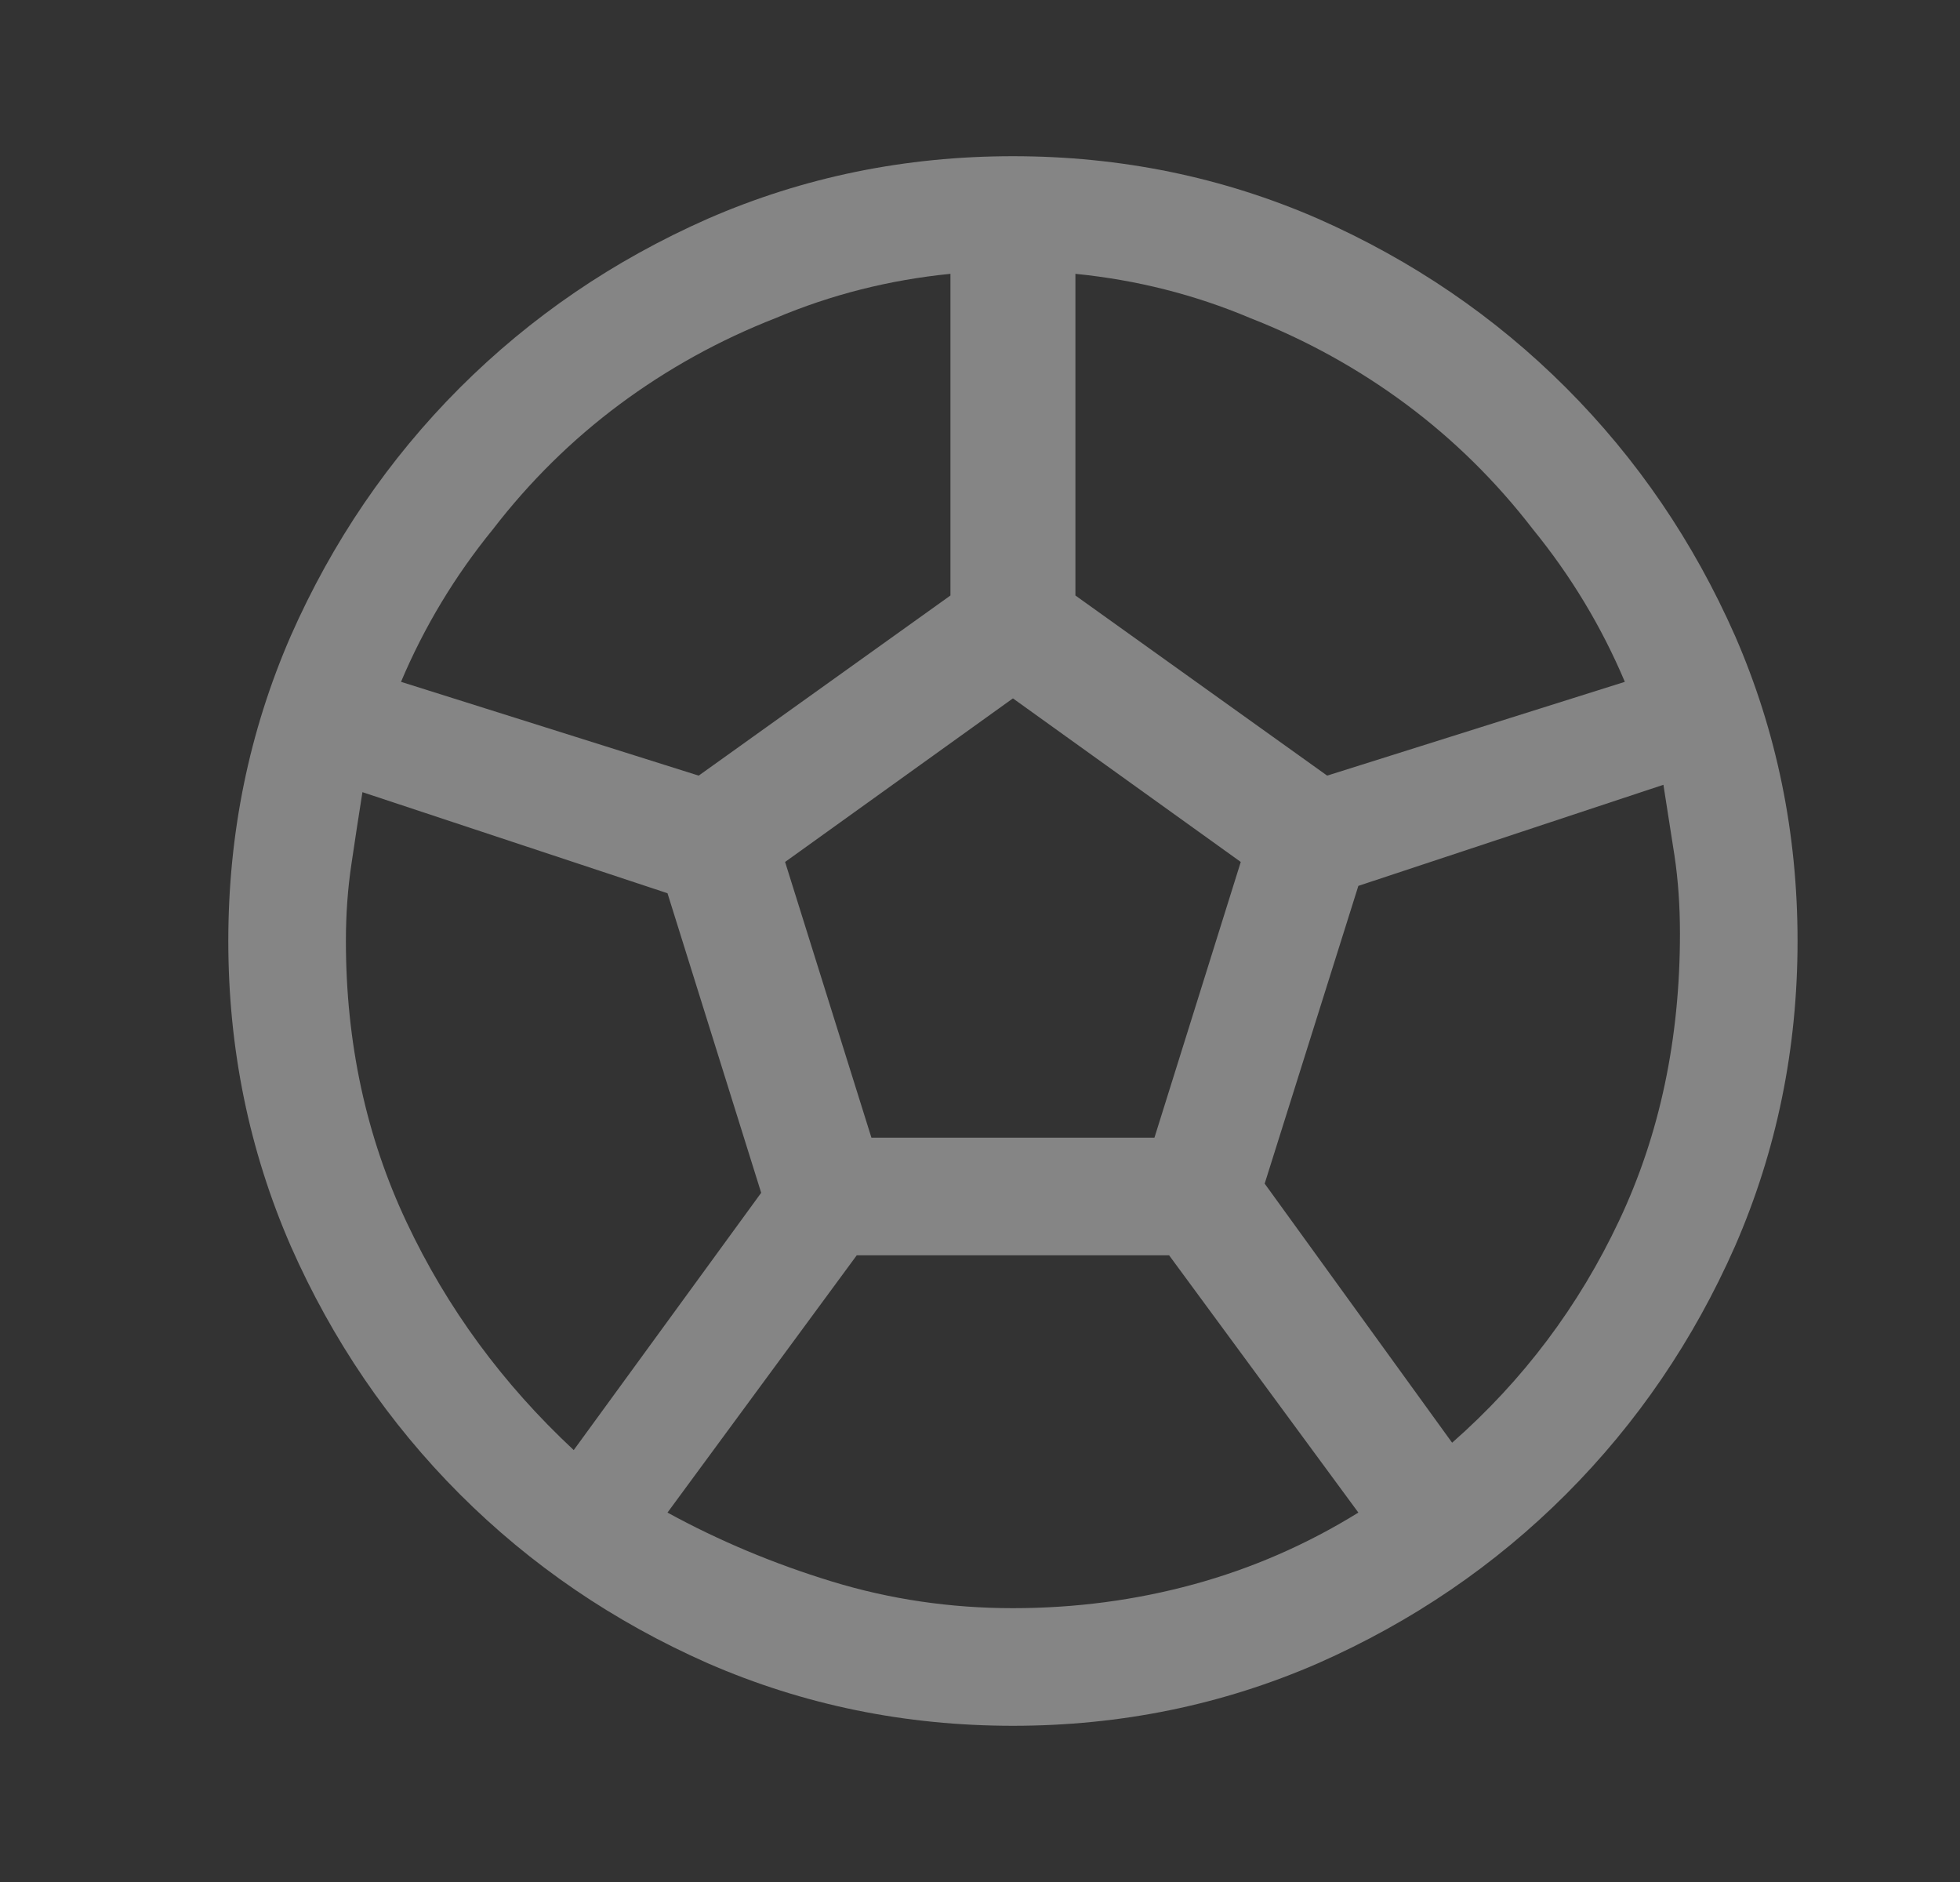 <svg width="25" height="24" viewBox="0 0 25 24" fill="none" xmlns="http://www.w3.org/2000/svg">
<rect x="0" y="0" width="25" height="24" fill="#333333" stroke="none"/>
<path d="M12.92 1.992C11.545 1.992 10.248 2.258 9.029 2.789C7.826 3.32 6.772 4.039 5.865 4.945C4.959 5.852 4.24 6.906 3.709 8.109C3.178 9.328 2.912 10.625 2.912 12C2.912 13.375 3.178 14.672 3.709 15.891C4.24 17.094 4.959 18.148 5.865 19.055C6.772 19.961 7.826 20.68 9.029 21.211C10.248 21.742 11.545 22.008 12.92 22.008C14.295 22.008 15.592 21.742 16.811 21.211C18.014 20.68 19.069 19.961 19.975 19.055C20.881 18.148 21.6 17.094 22.131 15.891C22.662 14.672 22.928 13.375 22.928 12C22.928 10.625 22.662 9.328 22.131 8.109C21.6 6.906 20.881 5.852 19.975 4.945C19.069 4.039 18.014 3.32 16.811 2.789C15.592 2.258 14.295 1.992 12.92 1.992ZM20.725 8.695L16.928 9.891L13.717 7.594V3.492C14.498 3.57 15.24 3.758 15.944 4.055C16.662 4.336 17.326 4.703 17.936 5.156C18.545 5.609 19.084 6.141 19.553 6.75C20.037 7.344 20.428 7.992 20.725 8.695ZM11.115 14.508L10.014 10.992L12.92 8.906L15.826 10.992L14.725 14.508H11.115ZM12.123 3.492V7.594L8.912 9.891L5.115 8.695C5.412 7.992 5.803 7.344 6.287 6.75C6.756 6.141 7.295 5.609 7.904 5.156C8.514 4.703 9.178 4.336 9.897 4.055C10.6 3.758 11.342 3.57 12.123 3.492ZM4.412 12C4.412 11.656 4.436 11.328 4.483 11.016C4.529 10.703 4.576 10.398 4.623 10.102L8.514 11.391L9.709 15.211L7.318 18.492C6.412 17.648 5.701 16.68 5.186 15.586C4.67 14.492 4.412 13.297 4.412 12ZM8.514 19.289L10.928 16.008H14.912L17.326 19.289C16.67 19.695 15.971 20 15.229 20.203C14.486 20.406 13.717 20.508 12.92 20.508C12.123 20.508 11.354 20.395 10.611 20.168C9.869 19.941 9.17 19.648 8.514 19.289ZM18.522 18.398L16.131 15.094L17.326 11.297L21.217 10.008C21.264 10.305 21.311 10.605 21.358 10.91C21.404 11.215 21.428 11.547 21.428 11.906C21.428 13.25 21.17 14.469 20.654 15.562C20.139 16.656 19.428 17.602 18.522 18.398Z" fill="white" fill-opacity="0.4"/>
</svg>
